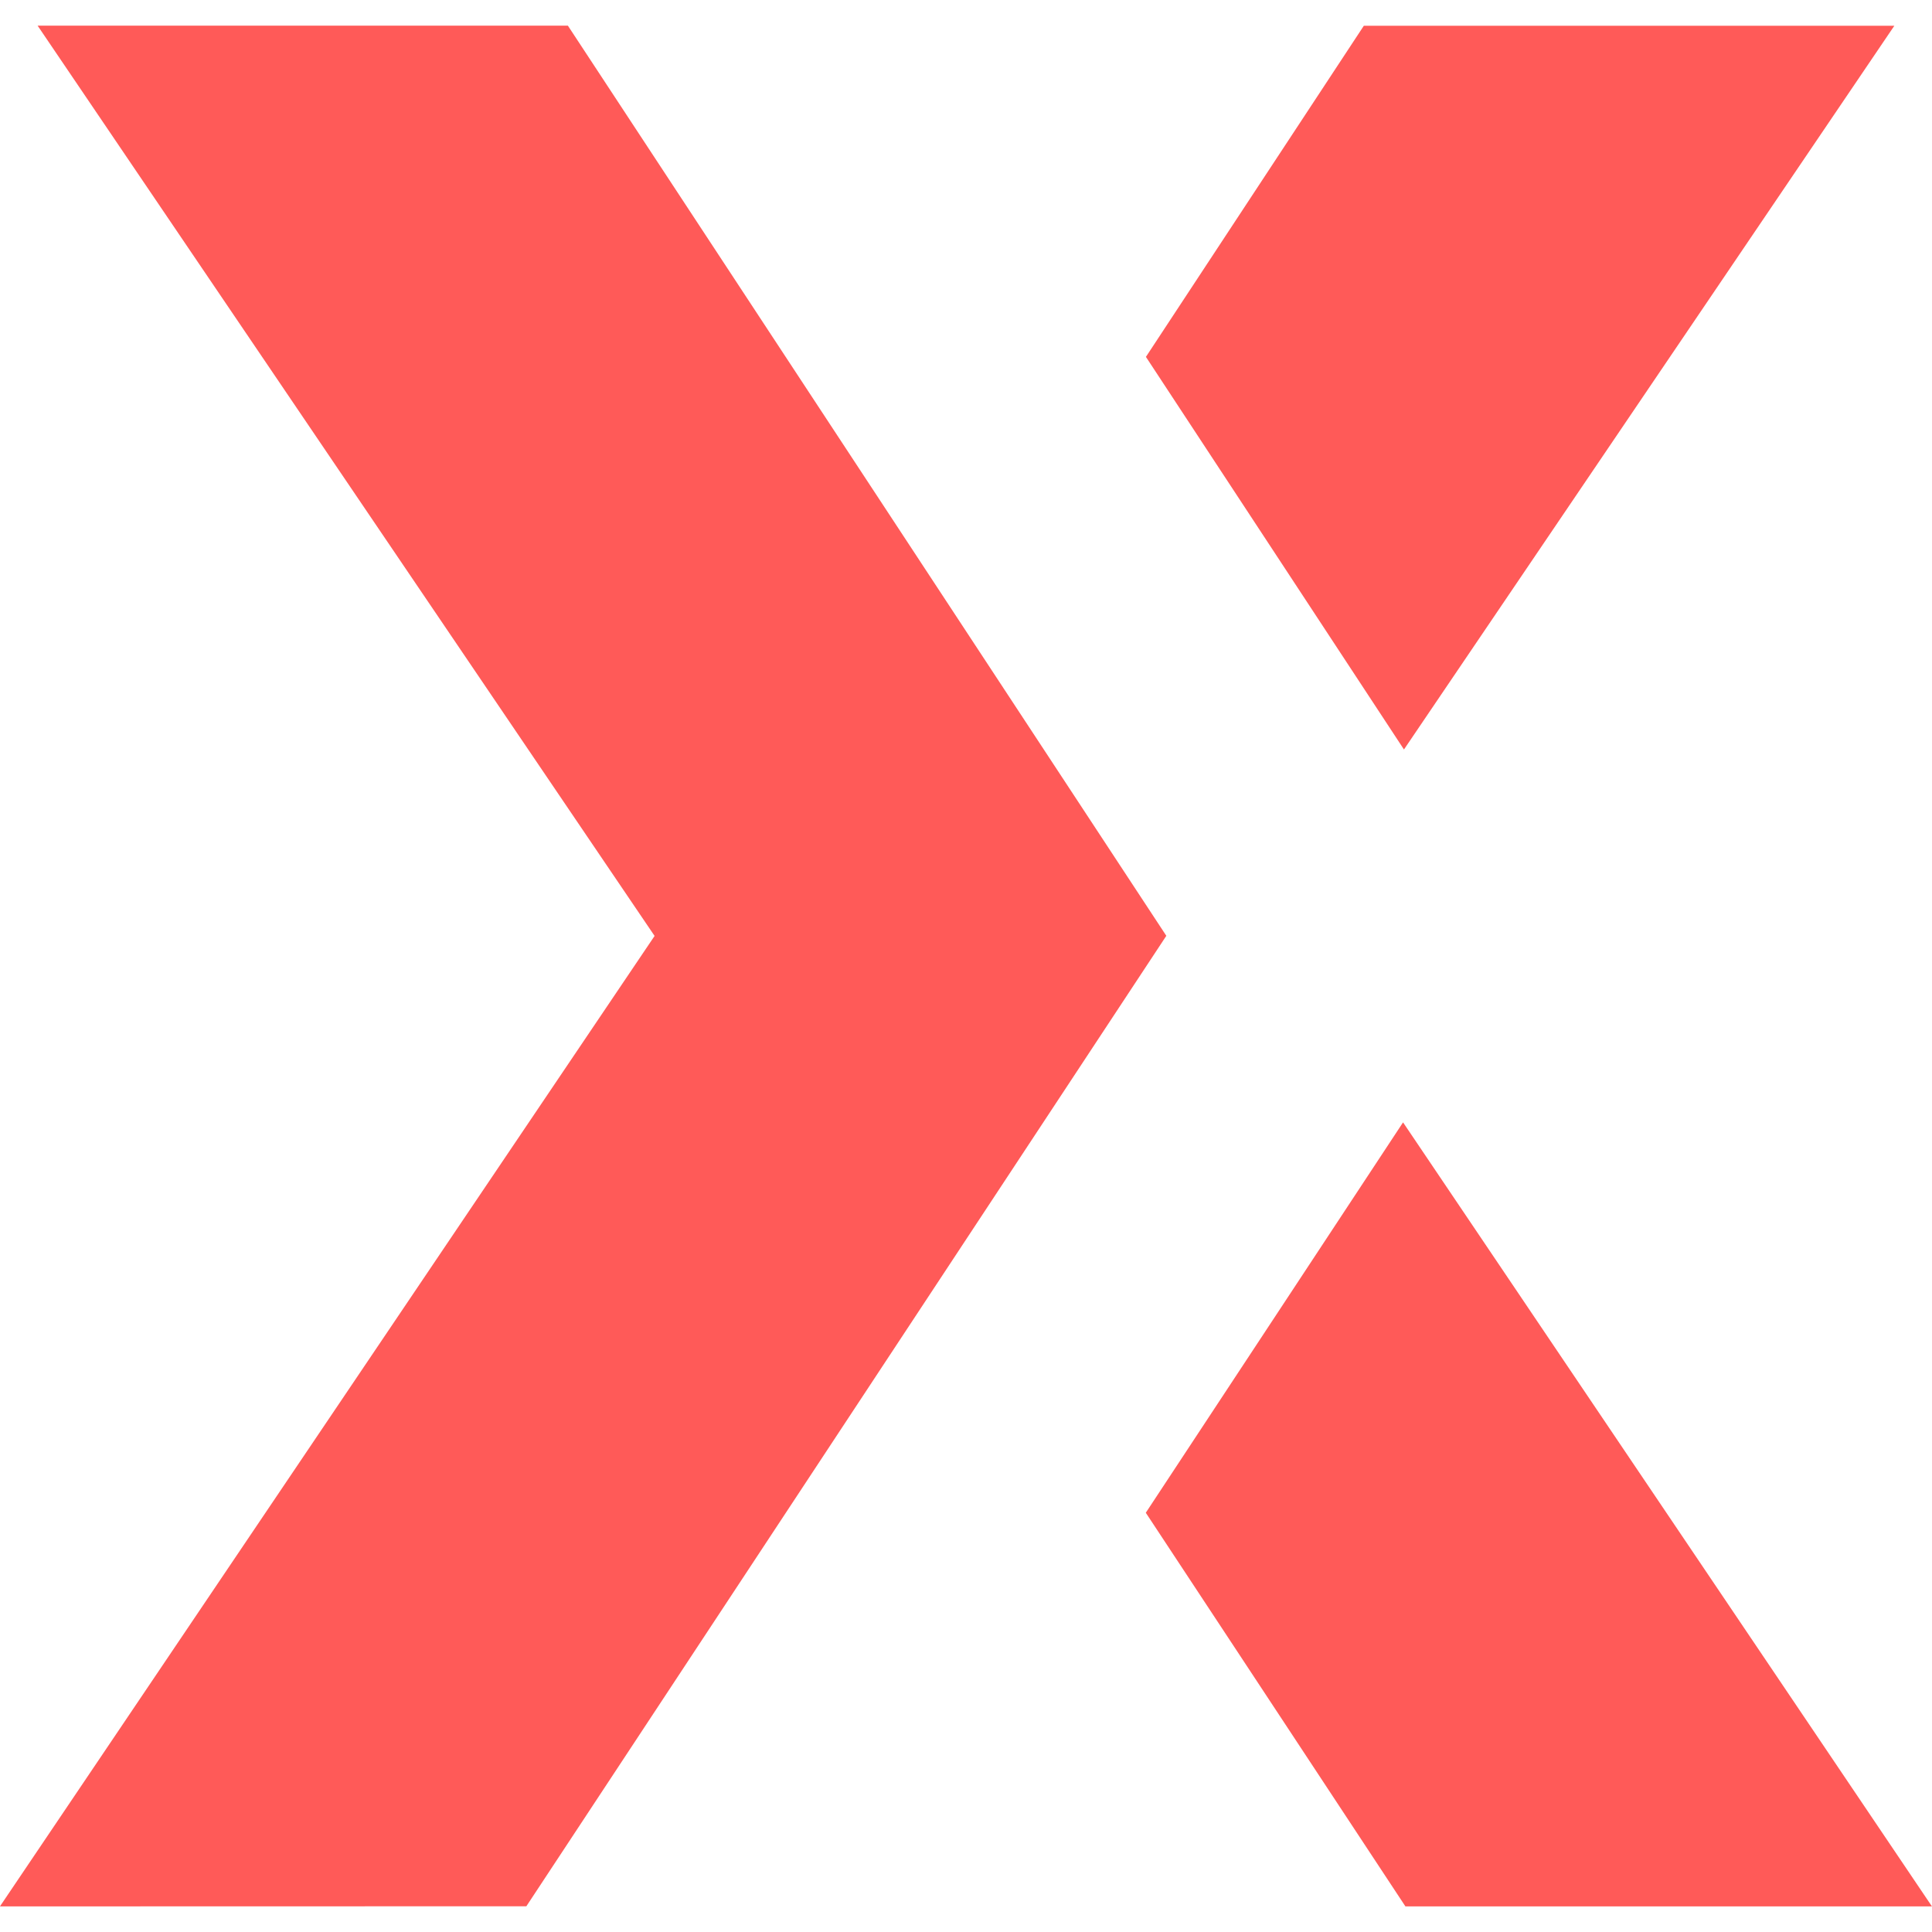 <?xml version="1.0" encoding="UTF-8"?> <svg xmlns="http://www.w3.org/2000/svg" xmlns:xlink="http://www.w3.org/1999/xlink" width="32" height="32" viewBox="0 0 32 32"><defs><clipPath id="clip-Favicon_red"><rect width="32" height="32"></rect></clipPath></defs><g id="Favicon_red" data-name="Favicon red" clip-path="url(#clip-Favicon_red)"><g id="Group_1016" data-name="Group 1016" transform="translate(0 1)"><path id="Union_2" data-name="Union 2" d="M13572.278-555.849l-4.3-6.52,4.261-6.466,8.76,12.986Zm-23.279,0,10.843-16.074L13549.623-587h8.783l9.912,15.075-10.6,16.074Zm18.981-25.665,3.609-5.484h8.787l-8.122,11.987Z" transform="translate(-13549 586.425)" fill="#ff5a58"></path></g></g></svg> 